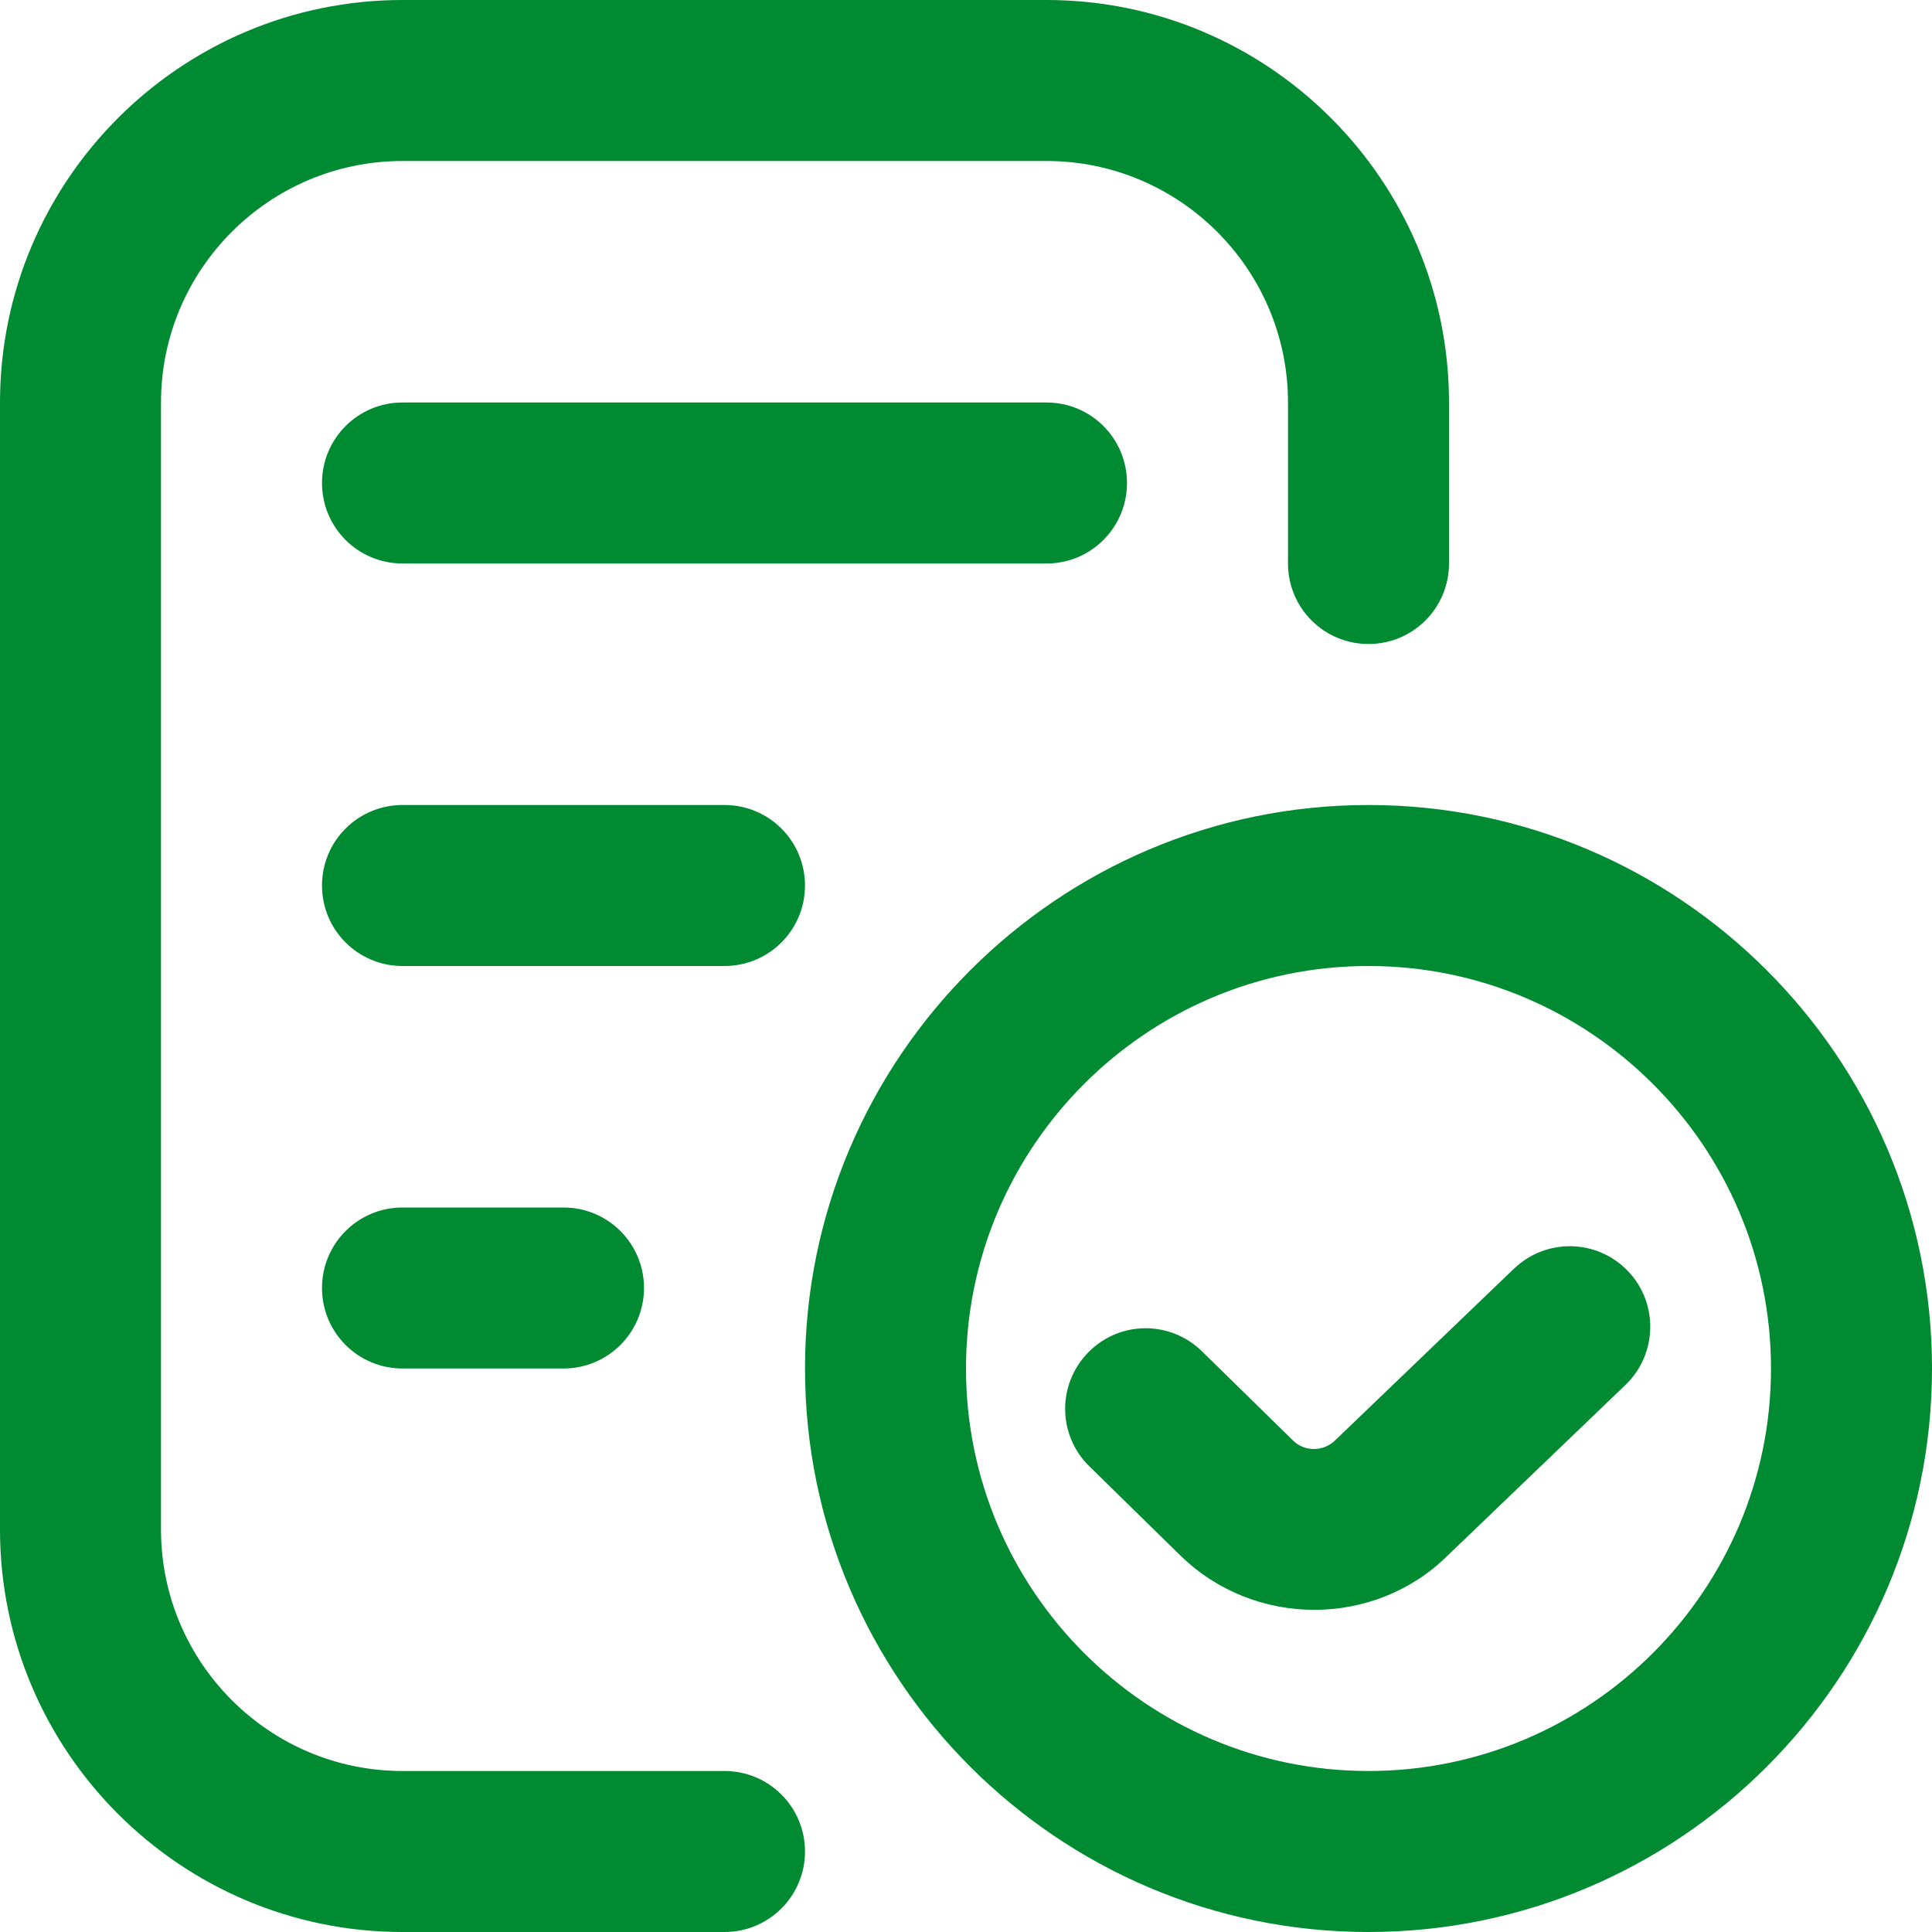 <?xml version="1.0" encoding="UTF-8"?> <svg xmlns="http://www.w3.org/2000/svg" width="48" height="48" viewBox="0 0 48 48" fill="none"><g clip-path="url(#clip0_56_310)"><path d="M20 46C20 47.106 19.106 48 18 48H10C4.486 48 0 43.514 0 38V10C0 4.486 4.486 0 10 0H26C31.514 0 36 4.486 36 10V14C36 15.106 35.106 16 34 16C32.894 16 32 15.106 32 14V10C32 6.692 29.308 4 26 4H10C6.692 4 4 6.692 4 10V38C4 41.308 6.692 44 10 44H18C19.106 44 20 44.894 20 46ZM28 12C28 10.894 27.106 10 26 10H10C8.894 10 8 10.894 8 12C8 13.106 8.894 14 10 14H26C27.106 14 28 13.106 28 12ZM20 22C20 20.894 19.106 20 18 20H10C8.894 20 8 20.894 8 22C8 23.106 8.894 24 10 24H18C19.106 24 20 23.106 20 22ZM10 30C8.894 30 8 30.894 8 32C8 33.106 8.894 34 10 34H14C15.106 34 16 33.106 16 32C16 30.894 15.106 30 14 30H10ZM48 34C48 41.718 41.718 48 34 48C26.282 48 20 41.718 20 34C20 26.282 26.282 20 34 20C41.718 20 48 26.282 48 34ZM44 34C44 28.486 39.514 24 34 24C28.486 24 24 28.486 24 34C24 39.514 28.486 44 34 44C39.514 44 44 39.514 44 34ZM37.616 31.518L33.17 35.786C32.882 36.068 32.412 36.074 32.126 35.79L29.864 33.574C29.072 32.798 27.808 32.81 27.036 33.602C26.262 34.392 26.274 35.656 27.064 36.43L29.328 38.648C30.248 39.546 31.452 39.996 32.654 39.996C33.856 39.996 35.056 39.546 35.96 38.654L40.386 34.406C41.182 33.64 41.208 32.374 40.444 31.578C39.678 30.778 38.41 30.756 37.616 31.52V31.518Z" fill="#008A31"></path></g><defs><clipPath id="clip0_56_310"><rect width="48" height="48" fill="white"></rect></clipPath></defs></svg> 